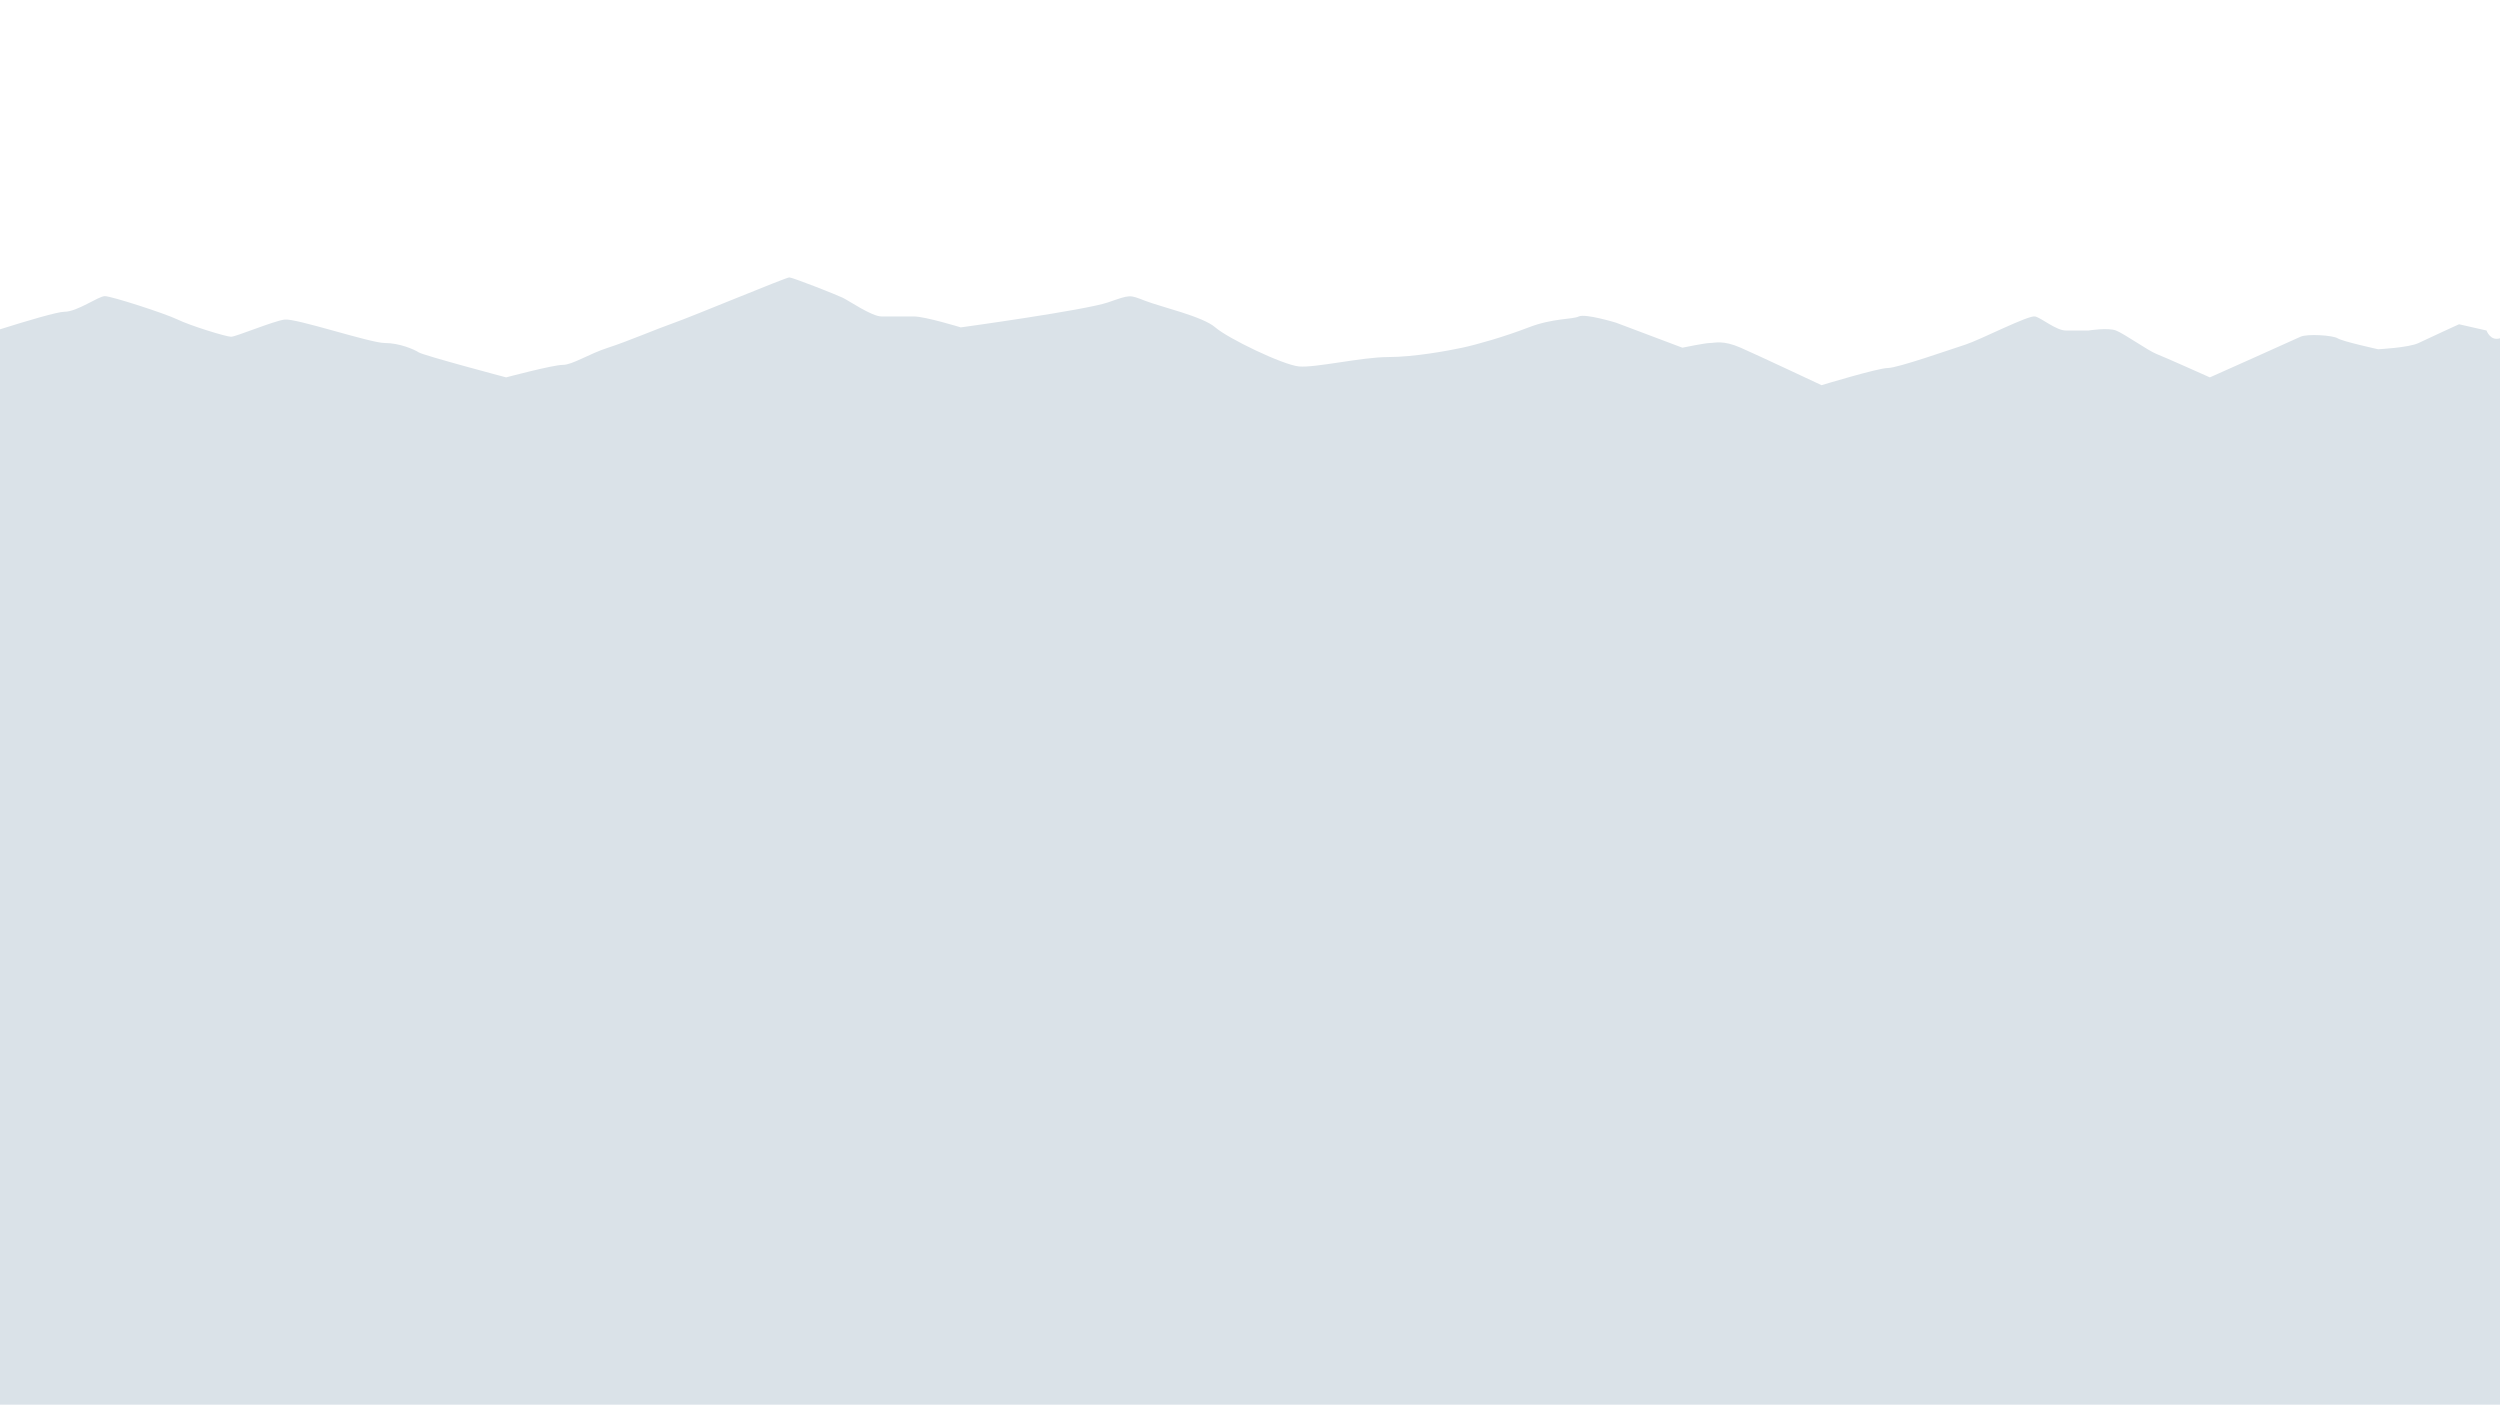 <?xml version="1.0" encoding="UTF-8"?><svg id="Layer_1" xmlns="http://www.w3.org/2000/svg" viewBox="0 0 4427 2487.576"><defs><style>.cls-1{fill:#dae2e8;stroke-width:0px;}</style></defs><path class="cls-1" d="M4427,598.999c-17.175,5.605-23.854-13.73-23.854-13.73l-48.707-11.065s-54.437,24.897-71.628,33.196c-17.191,8.299-71.628,11.065-71.628,11.065,0,0-63.032-13.831-71.627-19.364-8.595-5.533-54.437-8.299-65.897-2.766-11.46,5.533-160.446,71.924-160.446,71.924,0,0-80.223-35.962-94.549-41.494-14.325-5.533-57.302-35.962-71.627-41.495-14.326-5.533-48.707,0-48.707,0h-40.112c-17.191,0-42.977-22.13-54.437-24.897-11.46-2.766-97.413,41.494-123.199,49.793-25.786,8.299-120.334,41.494-137.525,41.494s-117.469,30.429-117.469,30.429c0,0-111.739-52.56-143.255-66.391-31.516-13.832-45.842-8.299-54.437-8.299s-48.707,8.299-48.707,8.299l-117.469-44.261s-54.437-16.598-65.897-11.065c-11.46,5.533-45.842,2.766-88.818,19.364-42.976,16.598-91.683,30.429-117.469,35.962-25.786,5.533-85.953,16.598-131.795,16.598s-128.93,19.364-157.581,16.598c-28.651-2.766-126.065-49.794-148.132-69.158-22.068-19.364-95.402-35.962-124.053-47.027-28.651-11.065-25.786-11.065-65.897,2.766s-260.724,44.261-260.724,44.261c0,0-63.032-19.364-83.088-19.364h-57.302c-17.191,0-57.302-27.663-68.763-33.196-11.46-5.533-88.818-35.962-94.548-35.962s-171.906,69.158-203.423,80.223c-31.516,11.065-83.088,33.196-117.469,44.261-34.381,11.065-63.032,30.429-80.223,30.429s-100.279,22.13-100.279,22.13c0,0-146.12-38.728-154.716-44.261s-34.381-16.598-60.167-16.598-157.581-44.261-177.636-41.495c-20.056,2.766-85.953,30.429-94.549,30.429s-71.628-19.364-94.548-30.429c-22.921-11.065-117.469-41.494-128.93-41.494s-48.707,27.663-71.628,27.663c-12.409,0-66.801,16.215-114.085,31.088v1904.223h4427V598.999Z"/></svg>